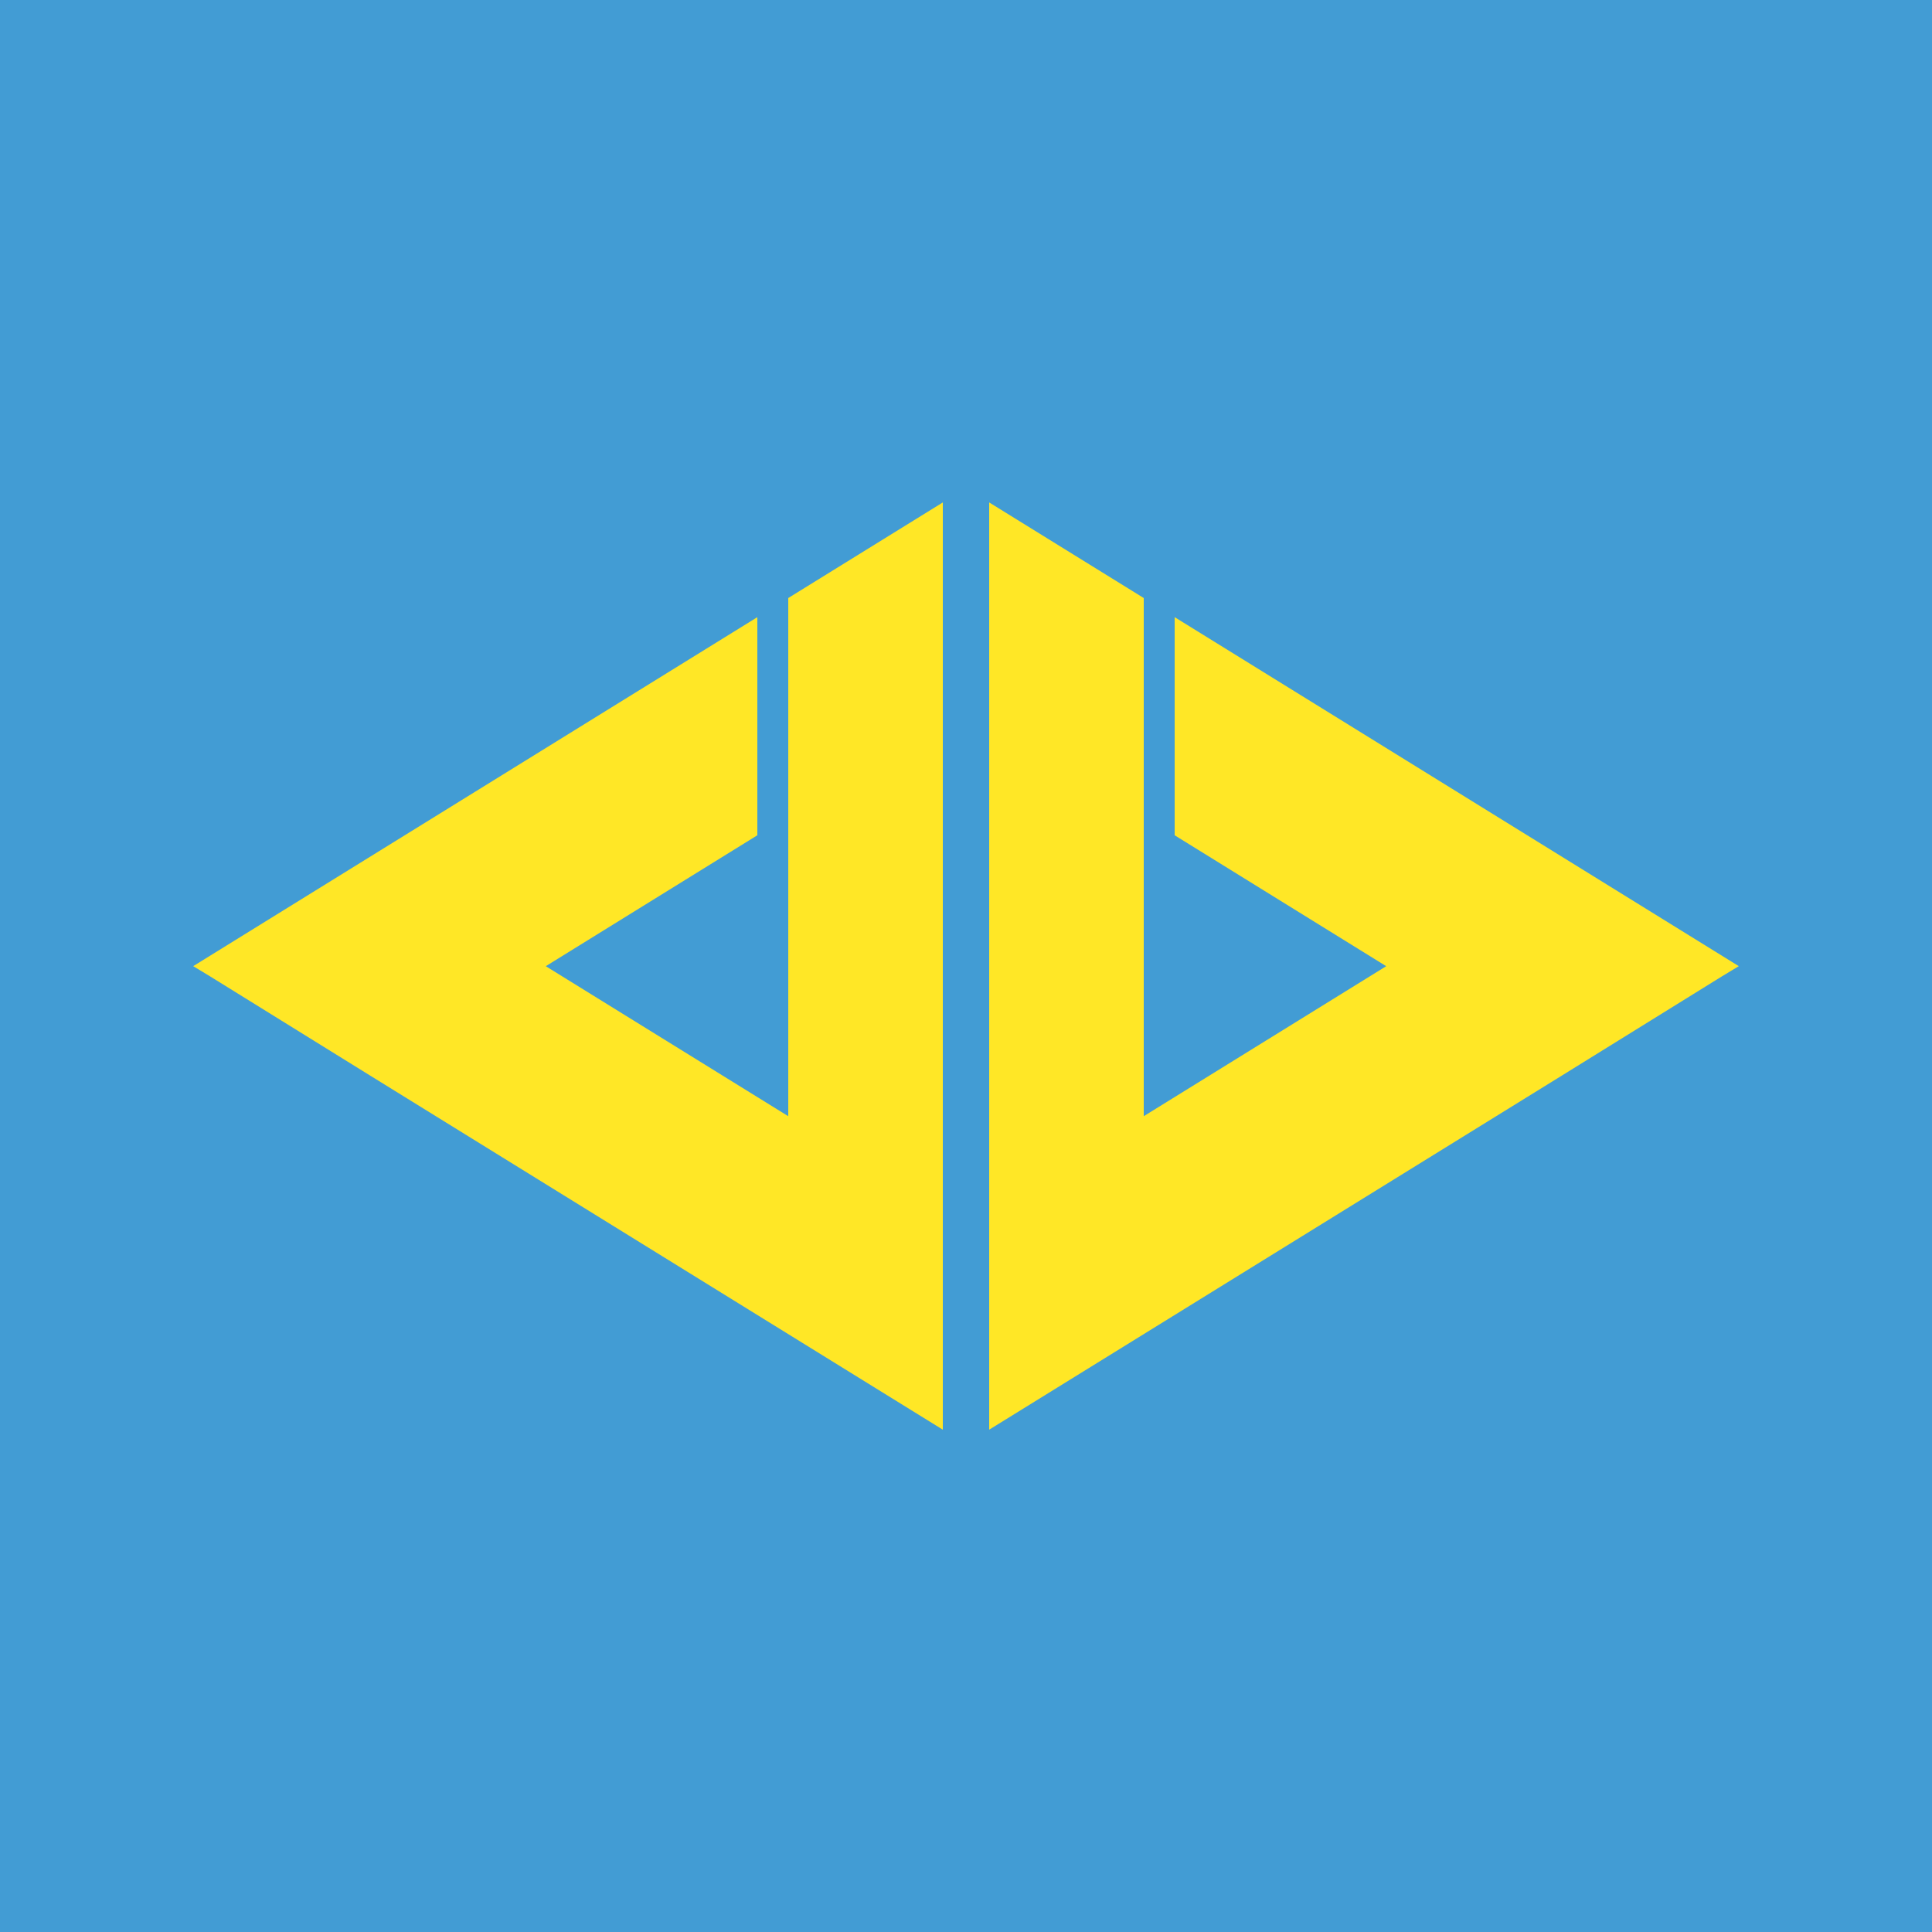 <?xml version="1.0" encoding="UTF-8"?> <svg xmlns="http://www.w3.org/2000/svg" xmlns:xlink="http://www.w3.org/1999/xlink" height="500" width="500" version="1.1"><rect fill="#429cd4" height="500" width="500" y="0" x="-2.842e-14"></rect><path id="a" fill="#ffe726" d="m256 130v240l20.8-12.86 127.6-78.9 41.3-25.6 4.3-2.6-146-90.32v56.45l54.75 33.88-62.75 38.82v-134.1l-40-24.74z"></path><use xlink:href="#a" transform="scale(-1,1)" y="0" x="-500"></use></svg> 